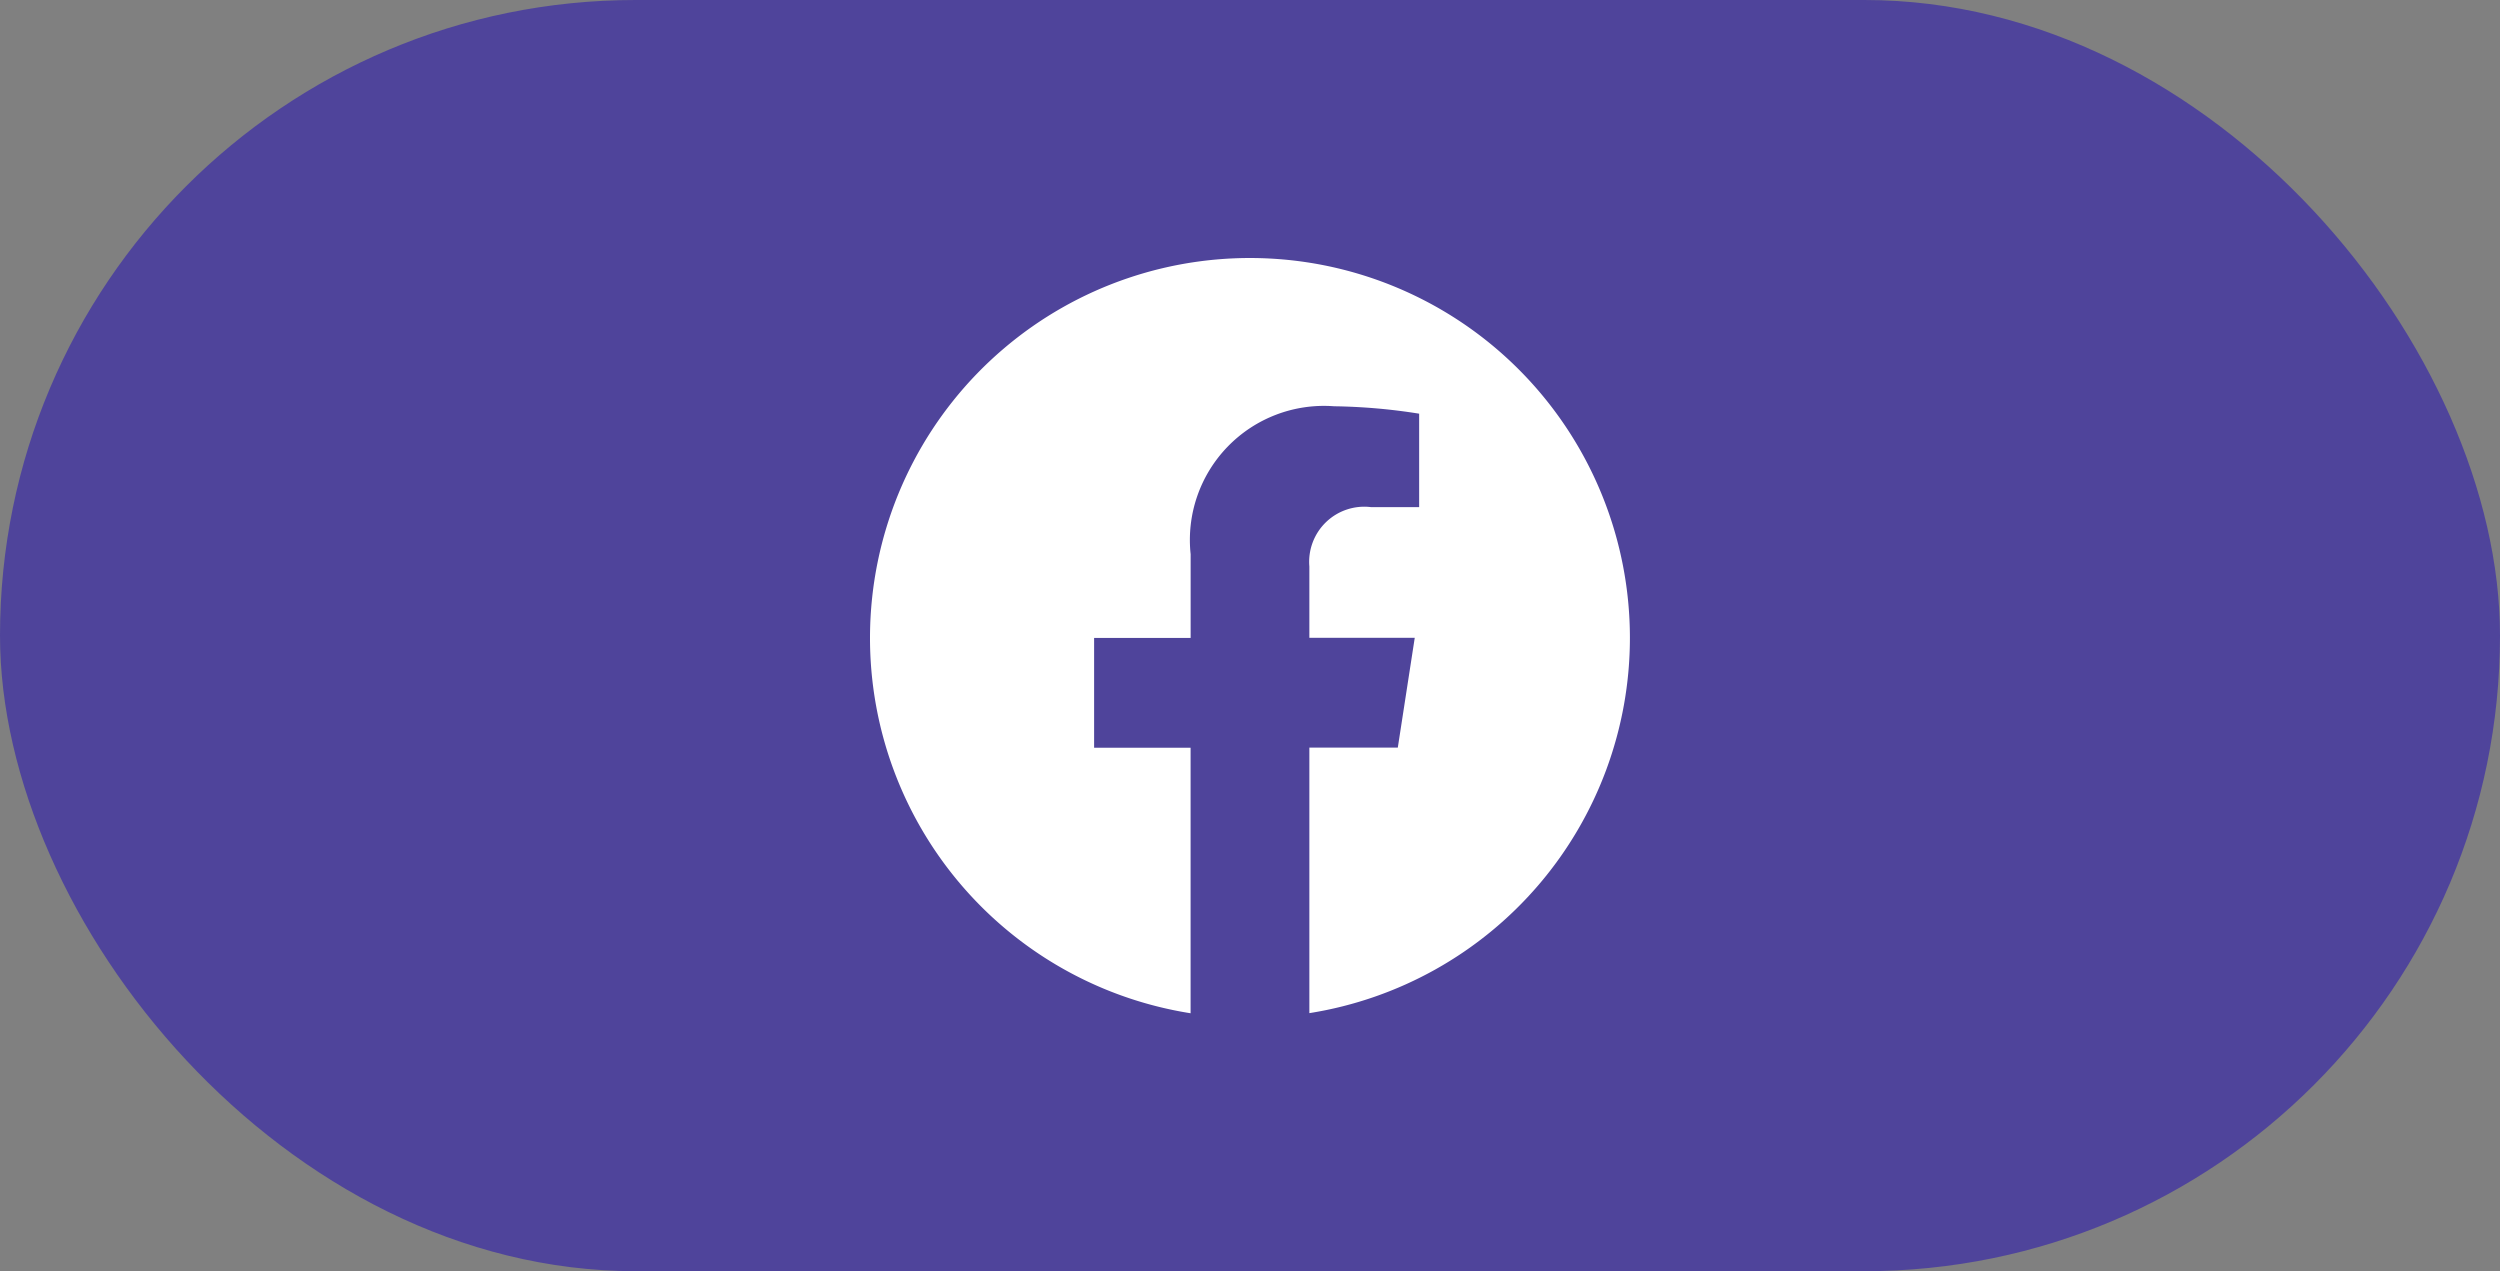 <svg xmlns="http://www.w3.org/2000/svg" width="59" height="30" viewBox="0 0 59 30">
  <rect x="0" y="0" width="59" height="30" fill="#808080" stroke="none"/>
  <g id="Group_289" data-name="Group 289" transform="translate(-583 -526)">
    <rect id="Rectangle_184" data-name="Rectangle 184" width="59" height="30" rx="15" transform="translate(583 526)" fill="#4f449b"/>
    <path id="facebook" d="M25.933,16.967a8.967,8.967,0,1,0-10.368,8.858V19.559H13.288V16.967h2.278V14.991A3.164,3.164,0,0,1,18.952,11.5a13.8,13.8,0,0,1,2.007.175v2.206H19.829a1.3,1.3,0,0,0-1.461,1.4v1.683h2.487l-.4,2.592H18.368v6.266A8.97,8.97,0,0,0,25.933,16.967Z" transform="translate(595.533 524.088)" fill="#fff"/>
  </g>
</svg>
